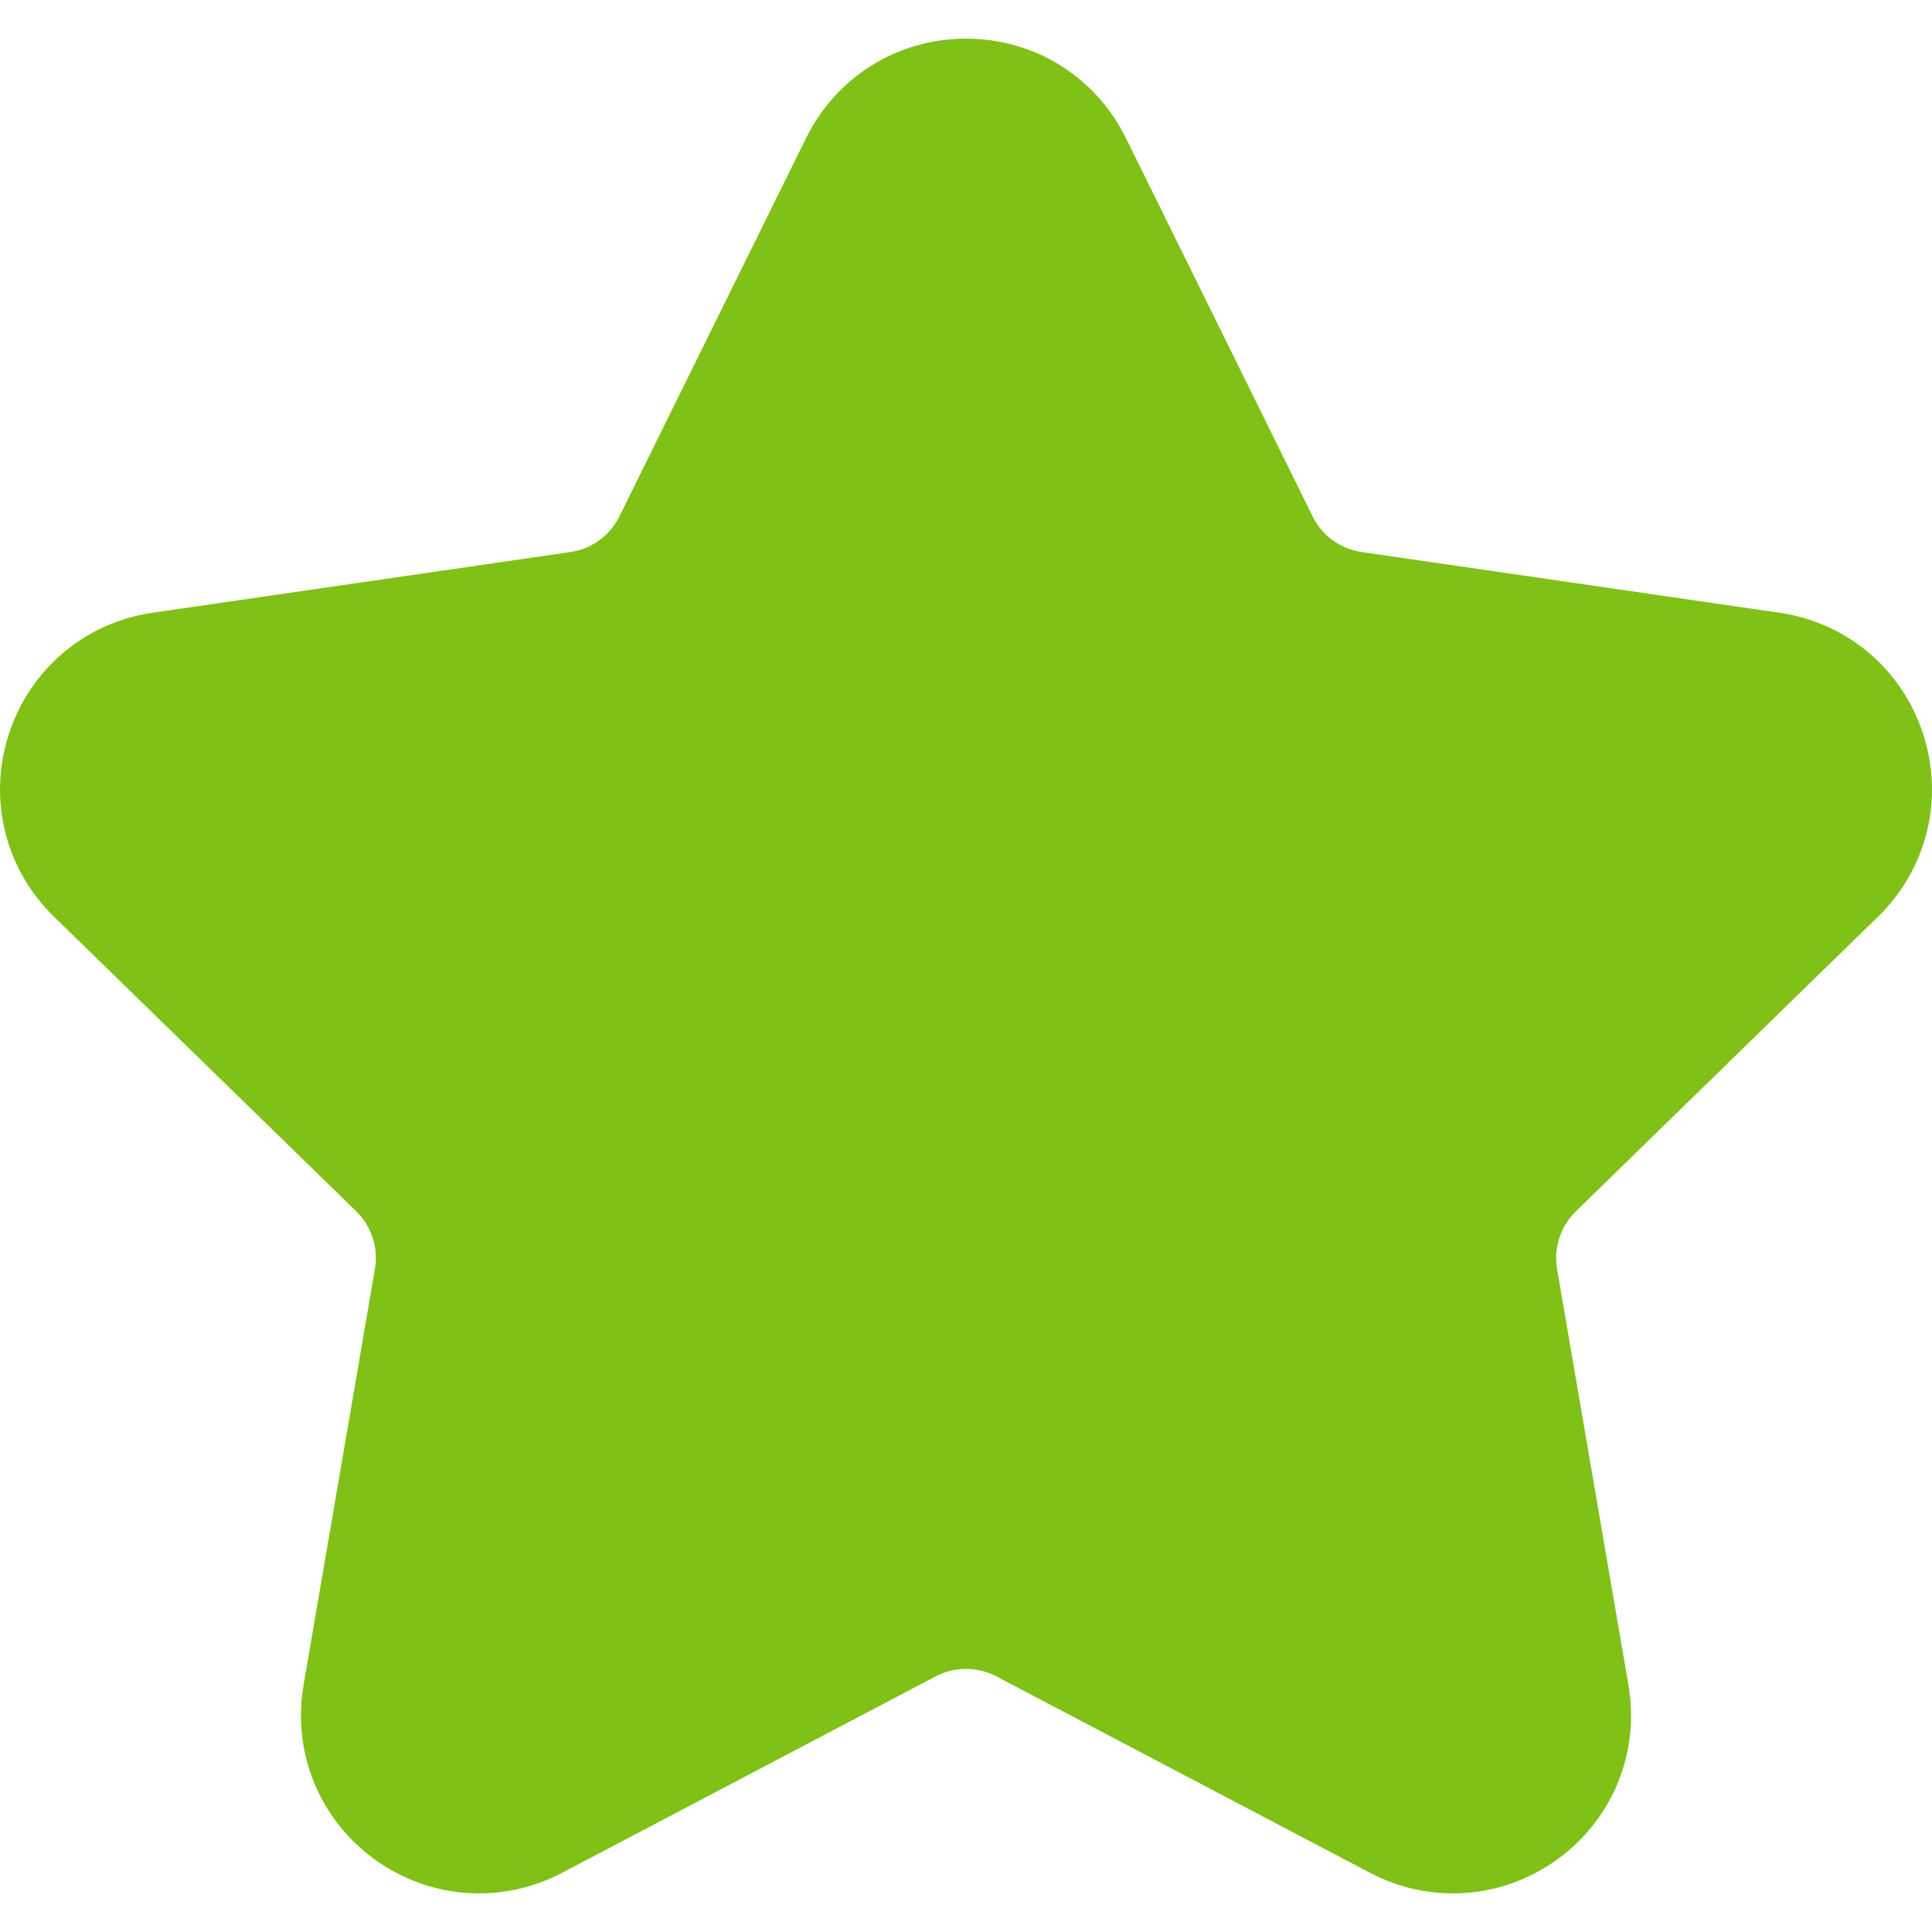 <svg width="15" height="15" viewBox="0 0 15 15" fill="none" xmlns="http://www.w3.org/2000/svg">
<path d="M14.581 7.117C14.961 6.747 15.095 6.203 14.931 5.699C14.768 5.194 14.339 4.833 13.814 4.757L10.572 4.286C10.407 4.262 10.265 4.159 10.191 4.009L8.741 1.071C8.506 0.595 8.031 0.3 7.5 0.3C6.97 0.3 6.494 0.595 6.259 1.071L4.809 4.009C4.736 4.159 4.593 4.262 4.429 4.286L1.186 4.757C0.661 4.833 0.233 5.194 0.069 5.699C-0.095 6.203 0.039 6.747 0.419 7.117L2.766 9.405C2.885 9.521 2.939 9.688 2.911 9.851L2.357 13.082C2.267 13.604 2.478 14.123 2.907 14.435C3.336 14.746 3.895 14.787 4.365 14.54L7.265 13.015C7.412 12.938 7.588 12.938 7.735 13.015L10.636 14.54C11.105 14.787 11.664 14.746 12.093 14.435C12.522 14.123 12.733 13.604 12.643 13.082L12.089 9.852C12.061 9.688 12.116 9.521 12.235 9.405L14.581 7.117Z" fill="#7FC117"/>
</svg>
